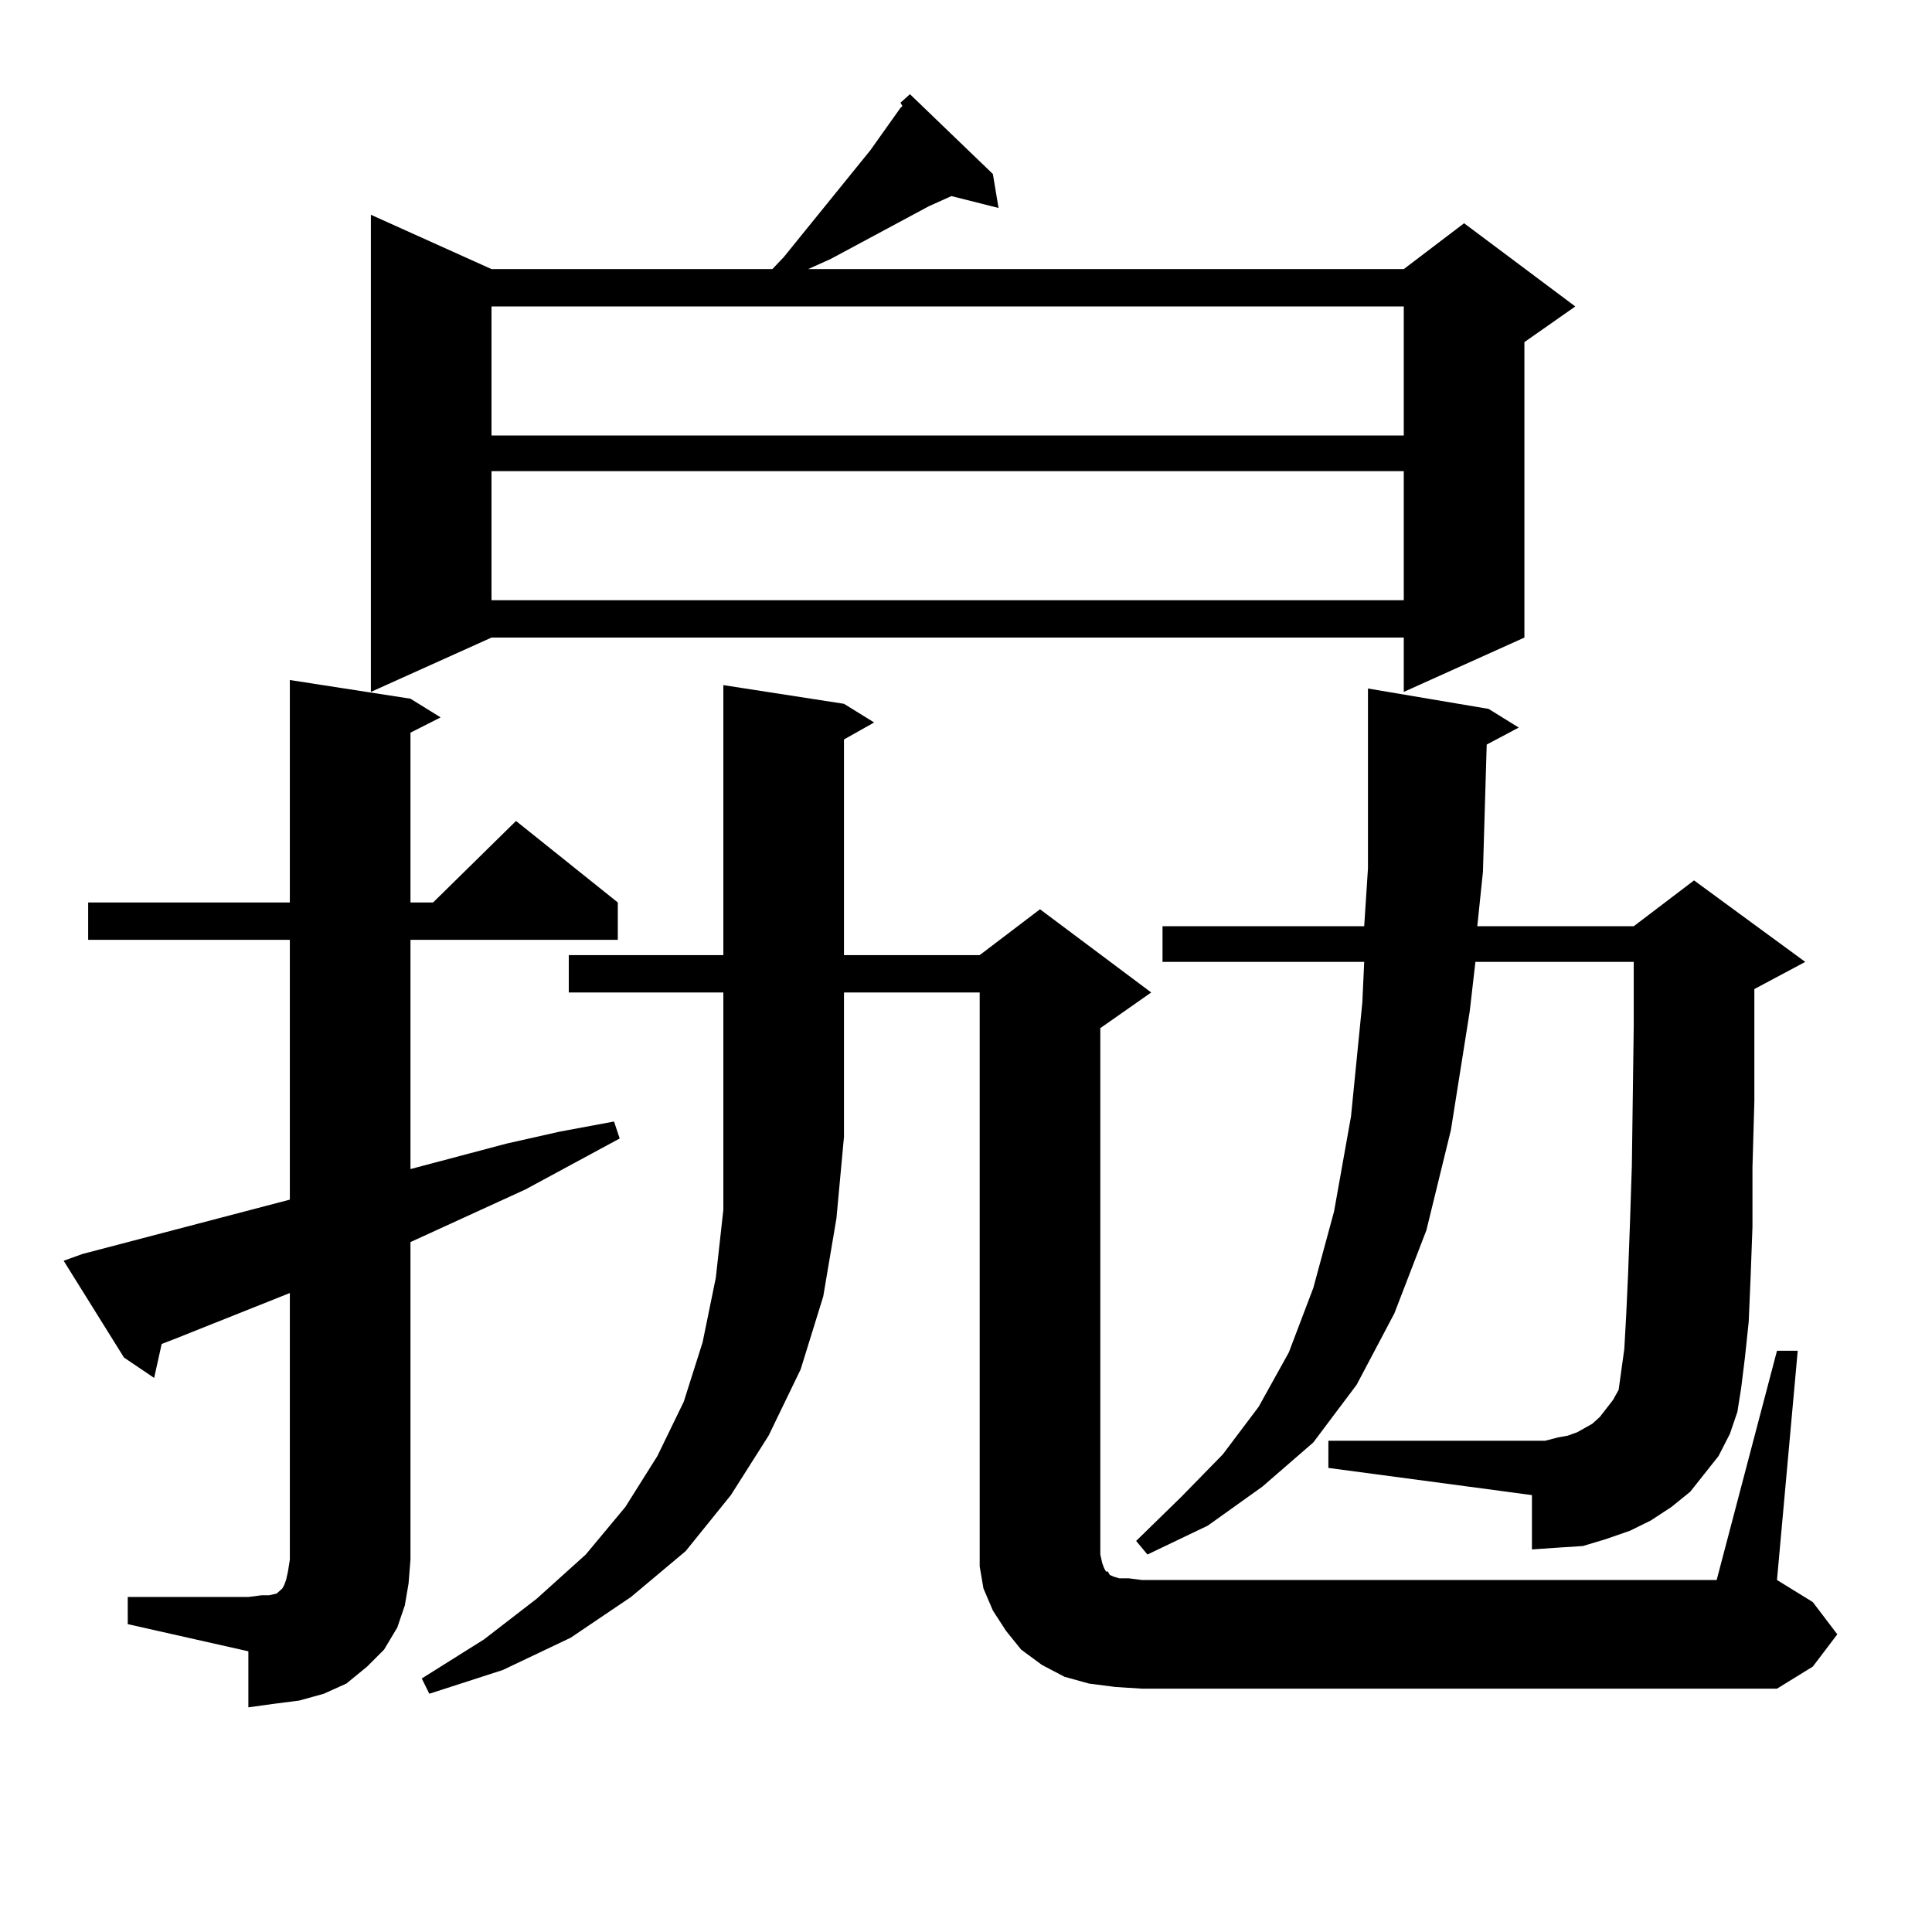<?xml version="1.0" encoding="utf-8"?>
<!-- Generator: Adobe Illustrator 16.0.0, SVG Export Plug-In . SVG Version: 6.00 Build 0)  -->
<!DOCTYPE svg PUBLIC "-//W3C//DTD SVG 1.1//EN" "http://www.w3.org/Graphics/SVG/1.1/DTD/svg11.dtd">
<svg version="1.1" id="图层_1" xmlns="http://www.w3.org/2000/svg" xmlns:xlink="http://www.w3.org/1999/xlink" x="0px" y="0px"
	 width="1000px" height="1000px" viewBox="0 0 1000 1000" enable-background="new 0 0 1000 1000" xml:space="preserve">
<path d="M66.12,826.59h62.438l6.829-0.879h3.902l3.902-0.879l0.976-0.879l0.976-0.879l0.976-0.879l0.976-1.758l0.976-2.637
	l0.976-4.395l0.976-6.152V669.266l-59.511,23.73l-6.829,2.637l-3.902,17.578l-15.609-10.547L32.95,652.566l9.756-3.516
	l107.314-28.125V486.453H45.633v-19.336h104.388V351.98l62.438,9.668l15.609,9.668l-15.609,7.91v87.891h11.707l42.926-42.188
	l52.682,42.188v19.336H212.458v118.652l49.755-13.184l27.316-6.152l28.292-5.273l2.927,8.789l-48.779,26.367l-59.511,27.246v164.355
	l-0.976,12.305l-1.951,11.426l-3.902,11.426l-6.829,11.426l-8.78,8.789l-10.731,8.789l-11.707,5.273l-12.683,3.516l-13.658,1.758
	l-12.683,1.758v-29.004L66.12,840.652V826.59z M513.914,90.066l2.927,17.578l-24.39-6.152l-11.707,5.273l-50.73,27.246
	l-11.707,5.273h308.285l31.219-23.73l57.56,43.066l-26.341,18.457v152.93l-62.438,28.125v-28.125H254.408l-62.438,28.125V111.16
	l62.438,28.125h145.362l5.854-6.152l44.877-55.371l15.609-21.973l0.976-0.879l-0.976-1.758l4.878-4.395L513.914,90.066z
	 M294.407,513.699v-19.336h79.998V354.617l62.438,9.668l15.609,9.668l-15.609,8.789v111.621h70.242l31.219-23.73l57.56,43.066
	l-26.341,18.457v272.461l0.976,4.395l0.976,2.637l0.976,1.758h0.976l0.976,1.758l1.951,0.879l2.927,0.879h4.878l6.829,0.879h297.554
	l31.219-118.652h10.731l-10.731,118.652l18.536,11.426l12.683,16.699l-12.683,16.699l-18.536,11.426H590.985l-13.658-0.879
	l-13.658-1.758l-12.683-3.516l-11.707-6.152l-10.731-7.91l-7.805-9.668l-6.829-10.547l-4.878-11.426l-1.951-11.426v-12.305V513.699
	h-70.242v74.707l-3.902,42.188l-6.829,40.43l-11.707,37.793l-16.585,34.277l-19.512,30.762l-23.414,29.004l-28.292,23.73
	l-31.219,21.094l-35.121,16.699l-38.048,12.305l-3.902-7.91l32.194-20.215l27.316-21.094l25.365-22.852l20.487-24.609l16.585-26.367
	l13.658-28.125l9.756-30.762l6.829-33.398l3.902-35.156v-112.5H294.407z M254.408,158.621v66.797h472.184v-66.797H254.408z
	 M254.408,243.875v66.797h472.184v-66.797H254.408z M769.518,385.379l-1.951,65.918l-2.927,28.125h80.974l31.219-23.73l57.56,42.188
	l-26.341,14.063v19.336v38.672l-0.976,34.277v30.762l-0.976,26.367l-0.976,22.852l-1.951,18.457l-1.951,15.82l-1.951,12.305
	l-3.902,11.426l-5.854,11.426l-14.634,18.457l-9.756,7.91l-10.731,7.031l-10.731,5.273l-12.683,4.395l-11.707,3.516l-13.658,0.879
	l-12.683,0.879v-28.125l-105.363-14.063V745.73h112.192l6.829-1.758l4.878-0.879l4.878-1.758l7.805-4.395l3.902-3.516l6.829-8.789
	l2.927-5.273l2.927-21.094l0.976-17.578l0.976-21.094l0.976-26.367l0.976-29.883l0.976-72.07v-33.398h-81.949l-2.927,25.488
	l-9.756,61.523l-12.683,51.855l-16.585,43.066l-19.512,36.914l-22.438,29.883l-26.341,22.852l-28.292,20.215l-31.219,14.941
	l-5.854-7.031l23.414-22.852l21.463-21.973l18.536-24.609l15.609-28.125l12.683-33.398l10.731-39.551l8.78-49.219l5.854-58.887
	l0.976-21.094H601.717v-18.457h104.388l1.951-29.883v-93.164l62.438,10.547l15.609,9.668L769.518,385.379z"/>
</svg>
